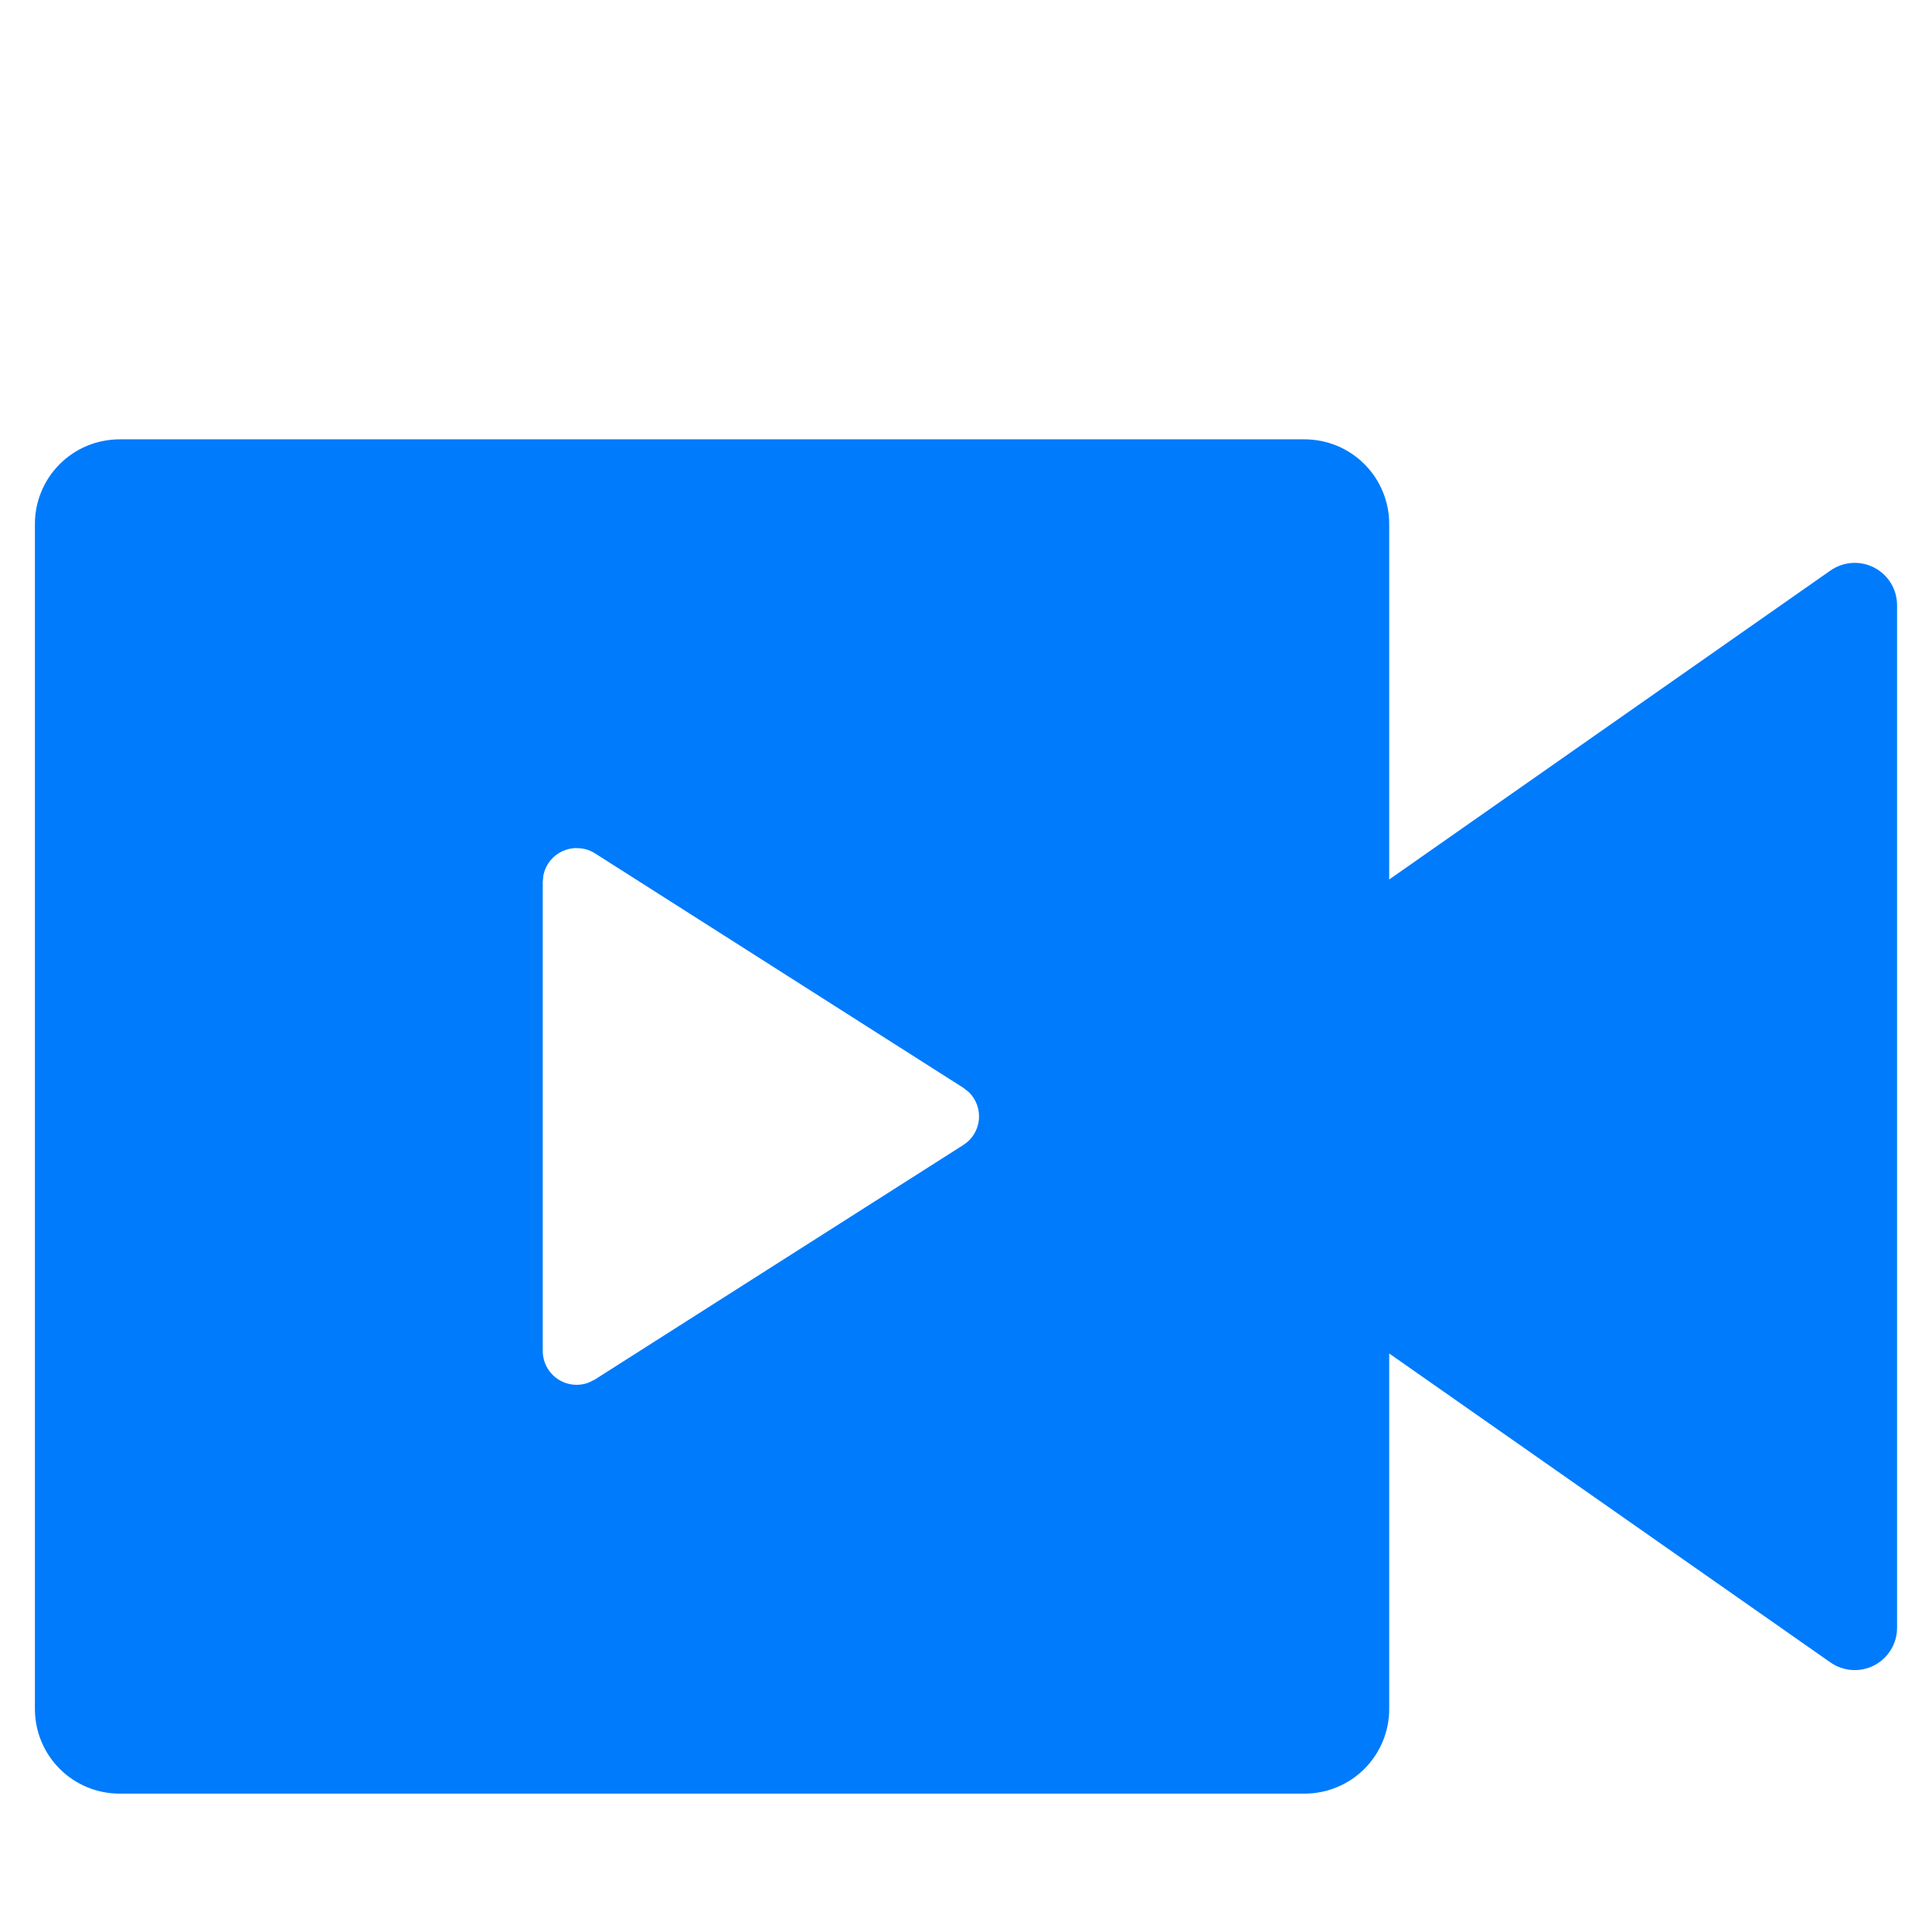 <svg xmlns="http://www.w3.org/2000/svg" xmlns:xlink="http://www.w3.org/1999/xlink" width="520" zoomAndPan="magnify" viewBox="0 0 390 390" height="520" preserveAspectRatio="xMidYMid meet" version="1.0"><path fill="#007bfc" d="M 263.344 88.684 C 263.902 88.684 264.461 88.711 265.016 88.77 C 265.574 88.824 266.125 88.906 266.676 89.016 C 267.223 89.121 267.766 89.258 268.301 89.422 C 268.836 89.582 269.363 89.773 269.883 89.984 C 270.398 90.199 270.902 90.438 271.398 90.703 C 271.891 90.965 272.371 91.254 272.836 91.566 C 273.301 91.875 273.75 92.207 274.184 92.562 C 274.613 92.918 275.027 93.293 275.426 93.691 C 275.82 94.086 276.195 94.5 276.551 94.934 C 276.906 95.363 277.238 95.812 277.551 96.277 C 277.859 96.746 278.148 97.223 278.41 97.719 C 278.676 98.211 278.914 98.715 279.129 99.234 C 279.344 99.75 279.531 100.277 279.691 100.812 C 279.855 101.348 279.992 101.891 280.102 102.438 C 280.211 102.988 280.293 103.539 280.348 104.098 C 280.402 104.652 280.43 105.211 280.43 105.773 L 280.43 177.535 L 369.5 115.168 C 370.141 114.719 370.828 114.367 371.566 114.105 C 372.305 113.848 373.062 113.691 373.844 113.641 C 374.625 113.59 375.398 113.645 376.164 113.805 C 376.93 113.965 377.656 114.227 378.352 114.59 C 379.043 114.949 379.676 115.398 380.246 115.934 C 380.816 116.469 381.305 117.07 381.711 117.738 C 382.117 118.406 382.422 119.117 382.633 119.871 C 382.844 120.625 382.949 121.395 382.945 122.176 L 382.945 328.578 C 382.949 329.359 382.844 330.129 382.633 330.883 C 382.422 331.637 382.117 332.348 381.711 333.016 C 381.305 333.684 380.816 334.285 380.246 334.82 C 379.676 335.355 379.043 335.805 378.352 336.164 C 377.656 336.527 376.93 336.789 376.164 336.949 C 375.398 337.109 374.625 337.164 373.844 337.113 C 373.062 337.062 372.305 336.906 371.566 336.648 C 370.828 336.387 370.141 336.031 369.5 335.586 L 280.43 273.219 L 280.43 344.98 C 280.43 345.543 280.402 346.098 280.348 346.656 C 280.293 347.215 280.211 347.766 280.102 348.316 C 279.992 348.863 279.855 349.406 279.691 349.941 C 279.531 350.477 279.344 351.004 279.129 351.52 C 278.914 352.039 278.676 352.543 278.41 353.035 C 278.148 353.531 277.859 354.008 277.551 354.473 C 277.238 354.941 276.906 355.391 276.551 355.82 C 276.195 356.254 275.82 356.668 275.426 357.062 C 275.027 357.461 274.613 357.836 274.184 358.191 C 273.75 358.543 273.301 358.879 272.836 359.188 C 272.371 359.5 271.891 359.785 271.398 360.051 C 270.902 360.312 270.398 360.555 269.883 360.766 C 269.363 360.98 268.836 361.172 268.301 361.332 C 267.766 361.496 267.223 361.629 266.676 361.738 C 266.125 361.848 265.574 361.93 265.016 361.984 C 264.461 362.039 263.902 362.066 263.344 362.066 L 24.133 362.066 C 23.574 362.066 23.016 362.039 22.457 361.984 C 21.902 361.93 21.348 361.848 20.801 361.738 C 20.25 361.629 19.707 361.496 19.172 361.332 C 18.637 361.172 18.109 360.98 17.594 360.766 C 17.078 360.555 16.57 360.312 16.078 360.051 C 15.586 359.785 15.105 359.5 14.641 359.188 C 14.176 358.879 13.727 358.543 13.293 358.191 C 12.859 357.836 12.445 357.461 12.051 357.062 C 11.656 356.668 11.281 356.254 10.926 355.82 C 10.57 355.391 10.238 354.941 9.926 354.473 C 9.613 354.008 9.328 353.531 9.062 353.035 C 8.801 352.543 8.562 352.039 8.348 351.52 C 8.133 351.004 7.945 350.477 7.781 349.941 C 7.621 349.406 7.484 348.863 7.375 348.316 C 7.266 347.766 7.184 347.215 7.129 346.656 C 7.074 346.098 7.047 345.543 7.047 344.98 L 7.047 105.773 C 7.047 105.211 7.074 104.652 7.129 104.098 C 7.184 103.539 7.266 102.988 7.375 102.438 C 7.484 101.891 7.621 101.348 7.781 100.812 C 7.945 100.277 8.133 99.75 8.348 99.234 C 8.562 98.715 8.801 98.211 9.062 97.719 C 9.328 97.223 9.613 96.746 9.926 96.277 C 10.238 95.812 10.57 95.363 10.926 94.934 C 11.281 94.5 11.656 94.086 12.051 93.691 C 12.445 93.293 12.859 92.918 13.293 92.562 C 13.727 92.207 14.176 91.875 14.641 91.566 C 15.105 91.254 15.586 90.965 16.078 90.703 C 16.57 90.438 17.078 90.199 17.594 89.984 C 18.109 89.773 18.637 89.582 19.172 89.422 C 19.707 89.258 20.25 89.121 20.801 89.016 C 21.348 88.906 21.902 88.824 22.457 88.77 C 23.016 88.711 23.574 88.684 24.133 88.684 Z M 116.398 171.195 C 115.609 171.195 114.848 171.328 114.105 171.594 C 113.363 171.855 112.688 172.238 112.074 172.734 C 111.465 173.234 110.957 173.82 110.547 174.496 C 110.141 175.168 109.859 175.891 109.699 176.664 L 109.562 178.012 L 109.562 272.707 C 109.562 272.98 109.582 273.258 109.613 273.531 C 109.648 273.805 109.695 274.074 109.762 274.344 C 109.828 274.609 109.91 274.871 110.008 275.129 C 110.105 275.387 110.219 275.641 110.348 275.883 C 110.477 276.129 110.617 276.363 110.773 276.59 C 110.93 276.816 111.102 277.035 111.285 277.238 C 111.465 277.445 111.66 277.641 111.867 277.824 C 112.074 278.008 112.289 278.176 112.516 278.332 C 112.746 278.488 112.98 278.633 113.223 278.758 C 113.469 278.887 113.719 279 113.977 279.098 C 114.234 279.195 114.496 279.277 114.766 279.344 C 115.031 279.41 115.305 279.457 115.578 279.492 C 115.852 279.523 116.125 279.543 116.402 279.543 C 116.676 279.543 116.953 279.523 117.227 279.492 C 117.5 279.457 117.77 279.41 118.039 279.344 C 118.305 279.277 118.566 279.195 118.824 279.098 L 120.074 278.48 L 194.484 231.117 C 194.918 230.84 195.316 230.516 195.676 230.148 C 196.039 229.781 196.352 229.379 196.625 228.941 C 196.895 228.5 197.109 228.035 197.277 227.547 C 197.441 227.059 197.551 226.559 197.602 226.047 C 197.652 225.535 197.645 225.023 197.582 224.512 C 197.52 224 197.398 223.5 197.223 223.02 C 197.043 222.535 196.816 222.074 196.535 221.645 C 196.254 221.211 195.93 220.816 195.559 220.457 L 194.484 219.602 L 120.074 172.238 C 118.949 171.539 117.723 171.199 116.398 171.211 Z M 116.398 171.195 " fill-opacity="1" fill-rule="nonzero"></path></svg>